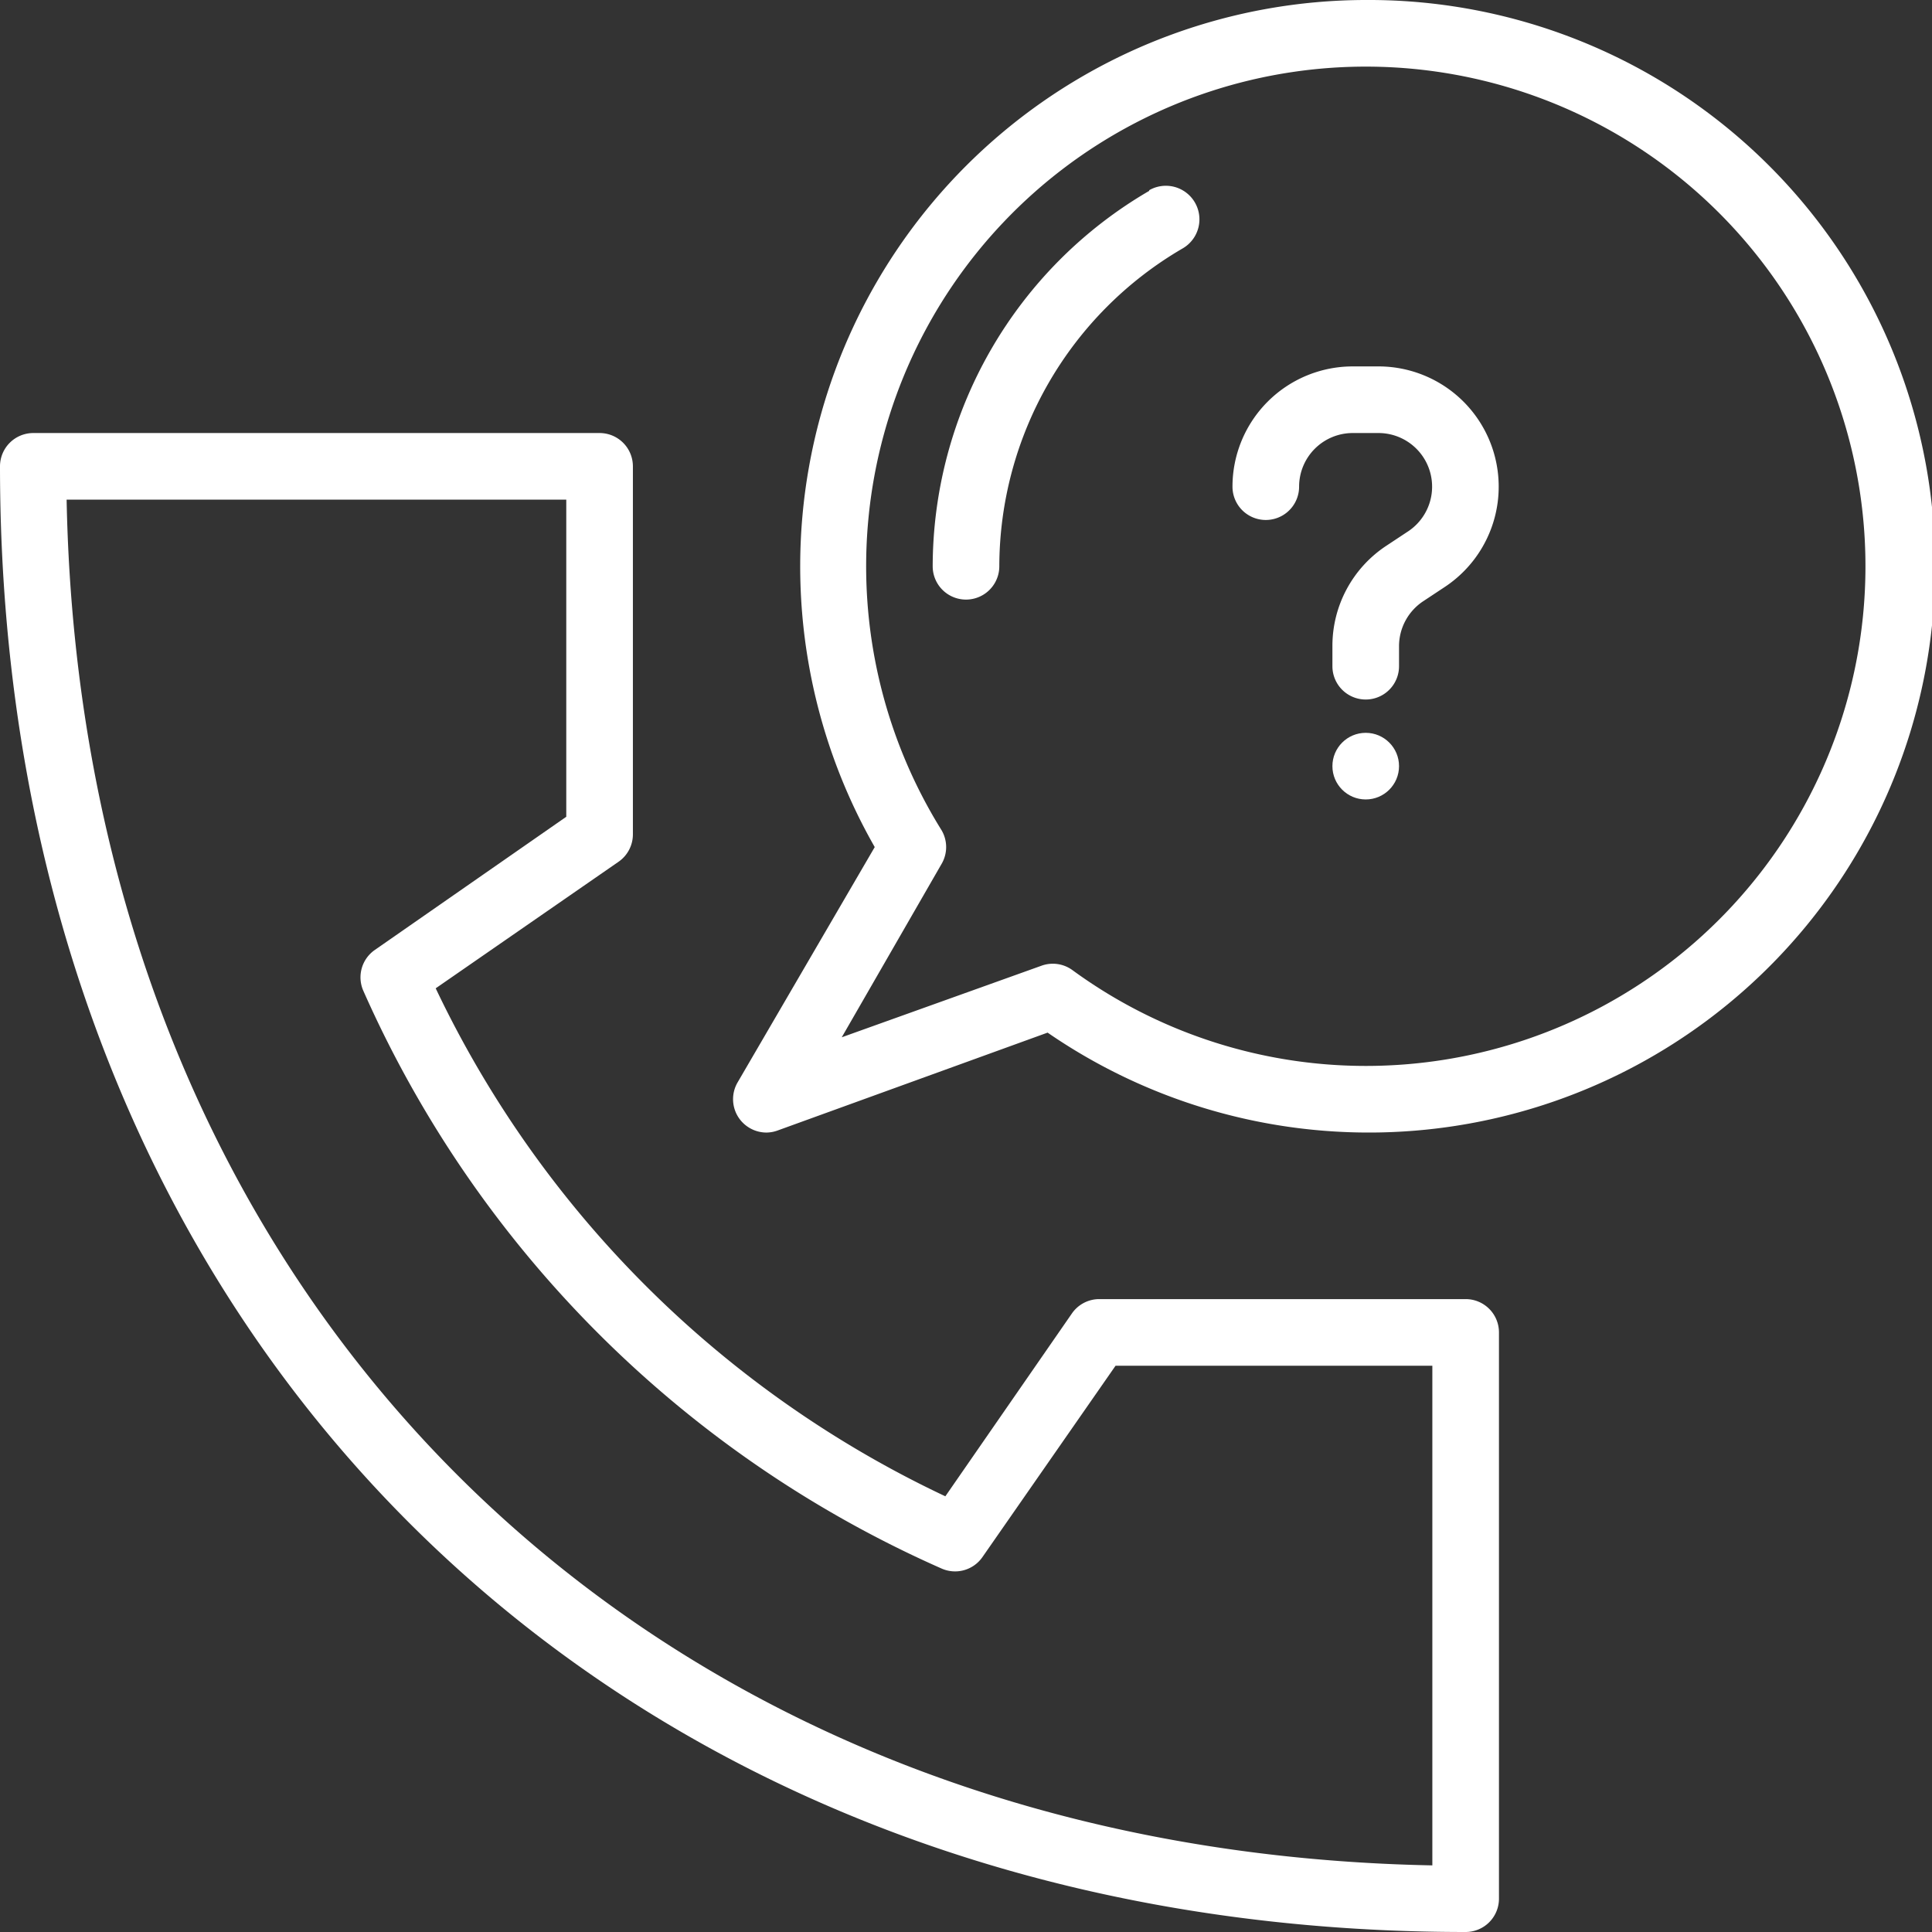 <?xml version="1.0" encoding="UTF-8"?> <svg xmlns="http://www.w3.org/2000/svg" id="Layer_1" data-name="Layer 1" viewBox="0 0 58 58"><rect x="0" y="0" width="58" height="58" fill="#333333" stroke="none"/><defs><style> .cls-1 { fill: #fff; } </style></defs><g id="Customer_Service" data-name="Customer Service"><path class="cls-1" d="M47,42H36a1,1,0,0,0-.82.43l-3.8,5.49A32.08,32.08,0,0,1,16.08,32.67l5.49-3.8a1,1,0,0,0,.43-.82V17a1,1,0,0,0-1-1H4a1,1,0,0,0-1,1C3,42.91,21.09,61,47,61a1,1,0,0,0,1-1V43A1,1,0,0,0,47,42ZM46,59C22.14,58.54,5.46,41.86,5,18H20v9.52l-5.75,4a1,1,0,0,0-.34,1.23A34,34,0,0,0,31.27,50.09a1,1,0,0,0,1.22-.34l4-5.75H46Z" transform="translate(-3 -3)"></path><path class="cls-1" d="M37.5,8.73A13.07,13.07,0,0,0,31,20a1,1,0,0,0,2,0,11.07,11.07,0,0,1,5.5-9.54,1,1,0,0,0-1-1.75l0,0Z" transform="translate(-3 -3)"></path><path class="cls-1" d="M44.39,14h-.78A3.61,3.61,0,0,0,40,17.61a1,1,0,0,0,2,0A1.61,1.61,0,0,1,43.61,16h.78a1.61,1.61,0,0,1,.9,2.94l-.68.45a3.6,3.6,0,0,0-1.61,3V23a1,1,0,0,0,2,0v-.61a1.62,1.62,0,0,1,.71-1.33l.68-.45a3.61,3.61,0,0,0-2-6.61Z" transform="translate(-3 -3)"></path><circle class="cls-1" cx="41" cy="23" r="1"></circle><path class="cls-1" d="M44,3A17,17,0,0,0,29.26,28.43L25.14,35.5a1,1,0,0,0,.36,1.36A1,1,0,0,0,26,37a1,1,0,0,0,.34-.06L34.45,34A17,17,0,1,0,44,3Zm0,32a14.93,14.93,0,0,1-8.81-2.88,1,1,0,0,0-.92-.13l-6,2.15,3-5.21a1,1,0,0,0,0-1A15,15,0,1,1,44,35Z" transform="translate(-3 -3)"></path></g></svg> 